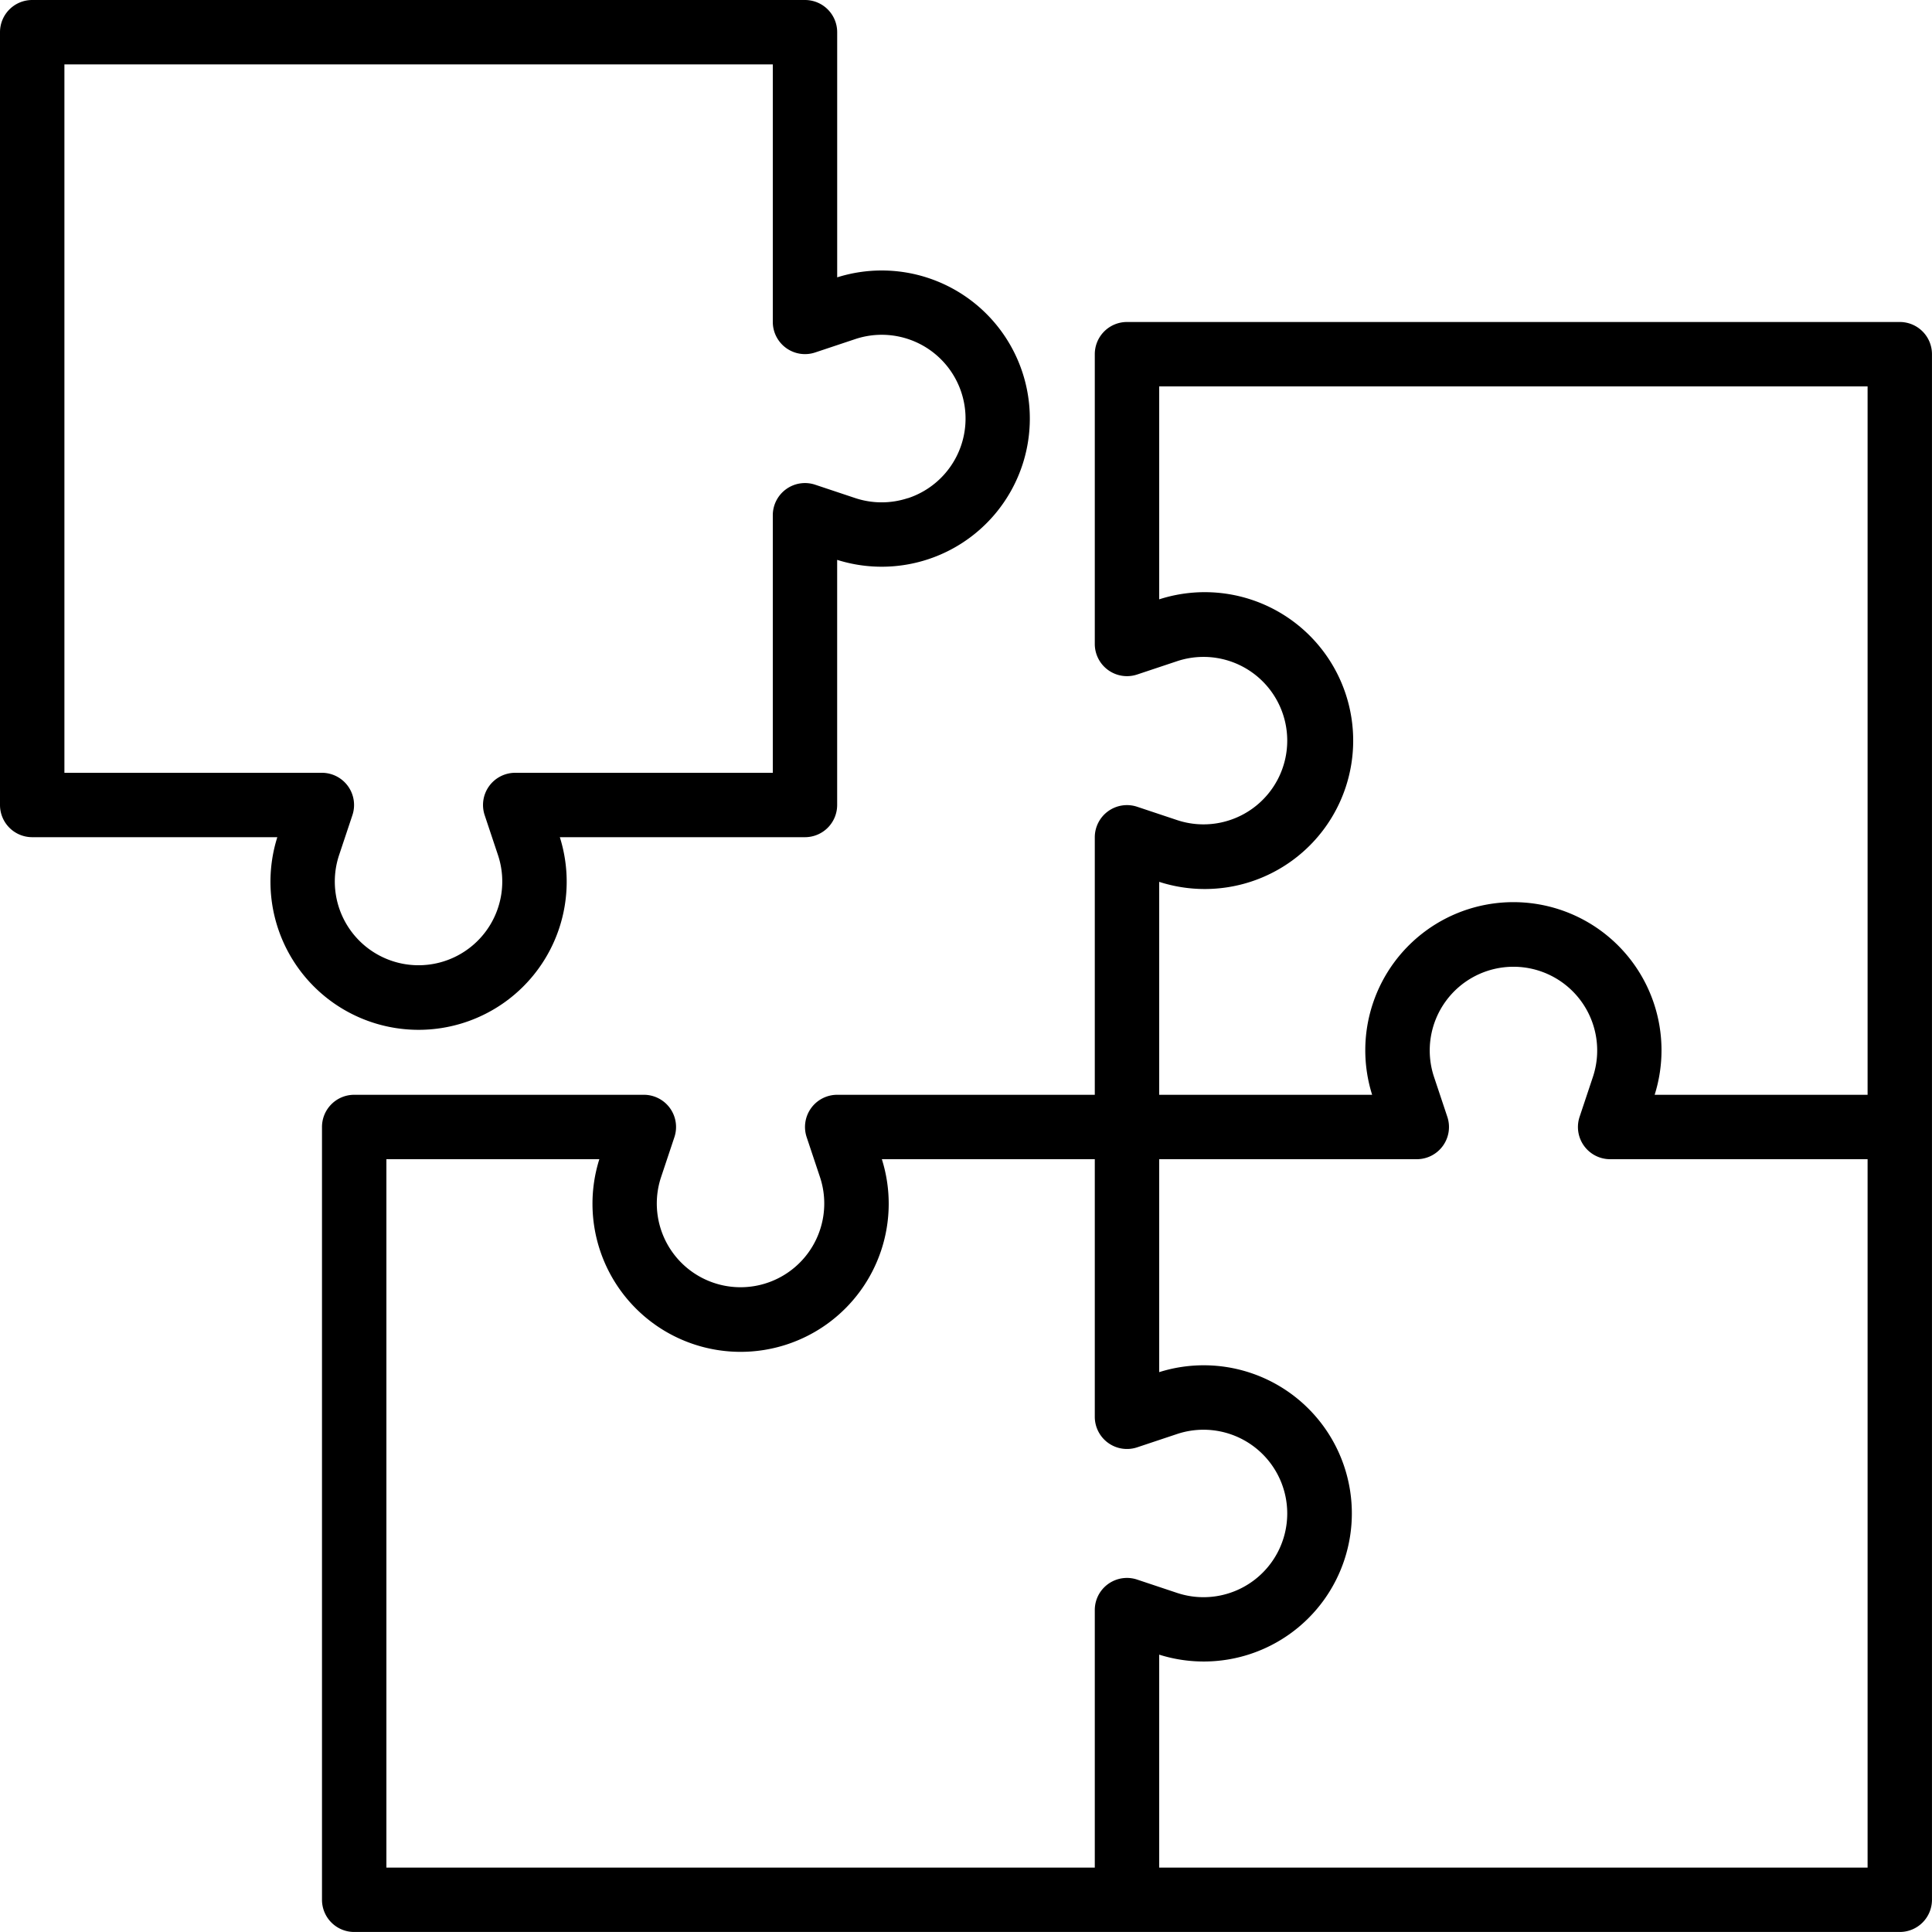 <svg id="entegrasyon" xmlns="http://www.w3.org/2000/svg" width="74" height="74" viewBox="0 0 74 74">
  <g id="Group_11409" data-name="Group 11409" transform="translate(12.333 12.333)">
    <g id="Group_11408" data-name="Group 11408">
      <path id="Path_7460" data-name="Path 7460" d="M140.433,80h-29.6a1.233,1.233,0,0,0-1.233,1.233v11.1a1.233,1.233,0,0,0,1.623,1.169l1.55-.517a3.207,3.207,0,1,1,0,6.1l-1.55-.517a1.233,1.233,0,0,0-1.623,1.169V109.6H99.733a1.233,1.233,0,0,0-1.169,1.623l.517,1.55a3.207,3.207,0,1,1-6.1,0l.517-1.55a1.233,1.233,0,0,0-1.169-1.623h-11.1A1.233,1.233,0,0,0,80,110.833v29.6a1.233,1.233,0,0,0,1.233,1.233h59.2a1.233,1.233,0,0,0,1.233-1.233v-59.2A1.233,1.233,0,0,0,140.433,80Zm-30.77,48.945a1.234,1.234,0,0,0-.063.389V139.2H82.467V112.067h8.156a5.673,5.673,0,1,0,10.821,0H109.6v9.867a1.233,1.233,0,0,0,1.623,1.169l1.55-.517a3.207,3.207,0,1,1,0,6.1l-1.55-.517A1.233,1.233,0,0,0,109.663,128.945ZM139.2,139.2H112.067v-8.156a5.673,5.673,0,1,0,0-10.821v-8.156h9.867a1.233,1.233,0,0,0,1.169-1.623l-.517-1.55a3.207,3.207,0,1,1,6.1,0l-.517,1.55a1.233,1.233,0,0,0,1.169,1.623H139.2V139.2Zm0-29.6h-8.156a5.673,5.673,0,1,0-10.821,0h-8.156v-8.156a5.685,5.685,0,1,0,0-10.821V82.467H139.2Z" transform="translate(-80 -80)"/>
    </g>
  </g>
  <g id="Group_11411" data-name="Group 11411">
    <g id="Group_11410" data-name="Group 11410">
      <path id="Path_7461" data-name="Path 7461" d="M35.479,10.623a5.673,5.673,0,0,0-3.413,0V1.233A1.233,1.233,0,0,0,30.833,0H1.233A1.233,1.233,0,0,0,0,1.233v29.6a1.233,1.233,0,0,0,1.233,1.233h9.389a5.673,5.673,0,1,0,10.821,0h9.389a1.233,1.233,0,0,0,1.233-1.233V21.444a5.673,5.673,0,0,0,3.413-10.821Zm-.711,8.458a3.207,3.207,0,0,1-2,0l-1.55-.517A1.233,1.233,0,0,0,29.6,19.733V29.6H19.733a1.233,1.233,0,0,0-1.169,1.623l.517,1.55a3.207,3.207,0,1,1-6.1,0l.517-1.55A1.233,1.233,0,0,0,12.333,29.6H2.467V2.467H29.6v9.867A1.233,1.233,0,0,0,31.223,13.5l1.55-.517a3.207,3.207,0,0,1,2,6.1Z"/>
    </g>
  </g>
</svg>
